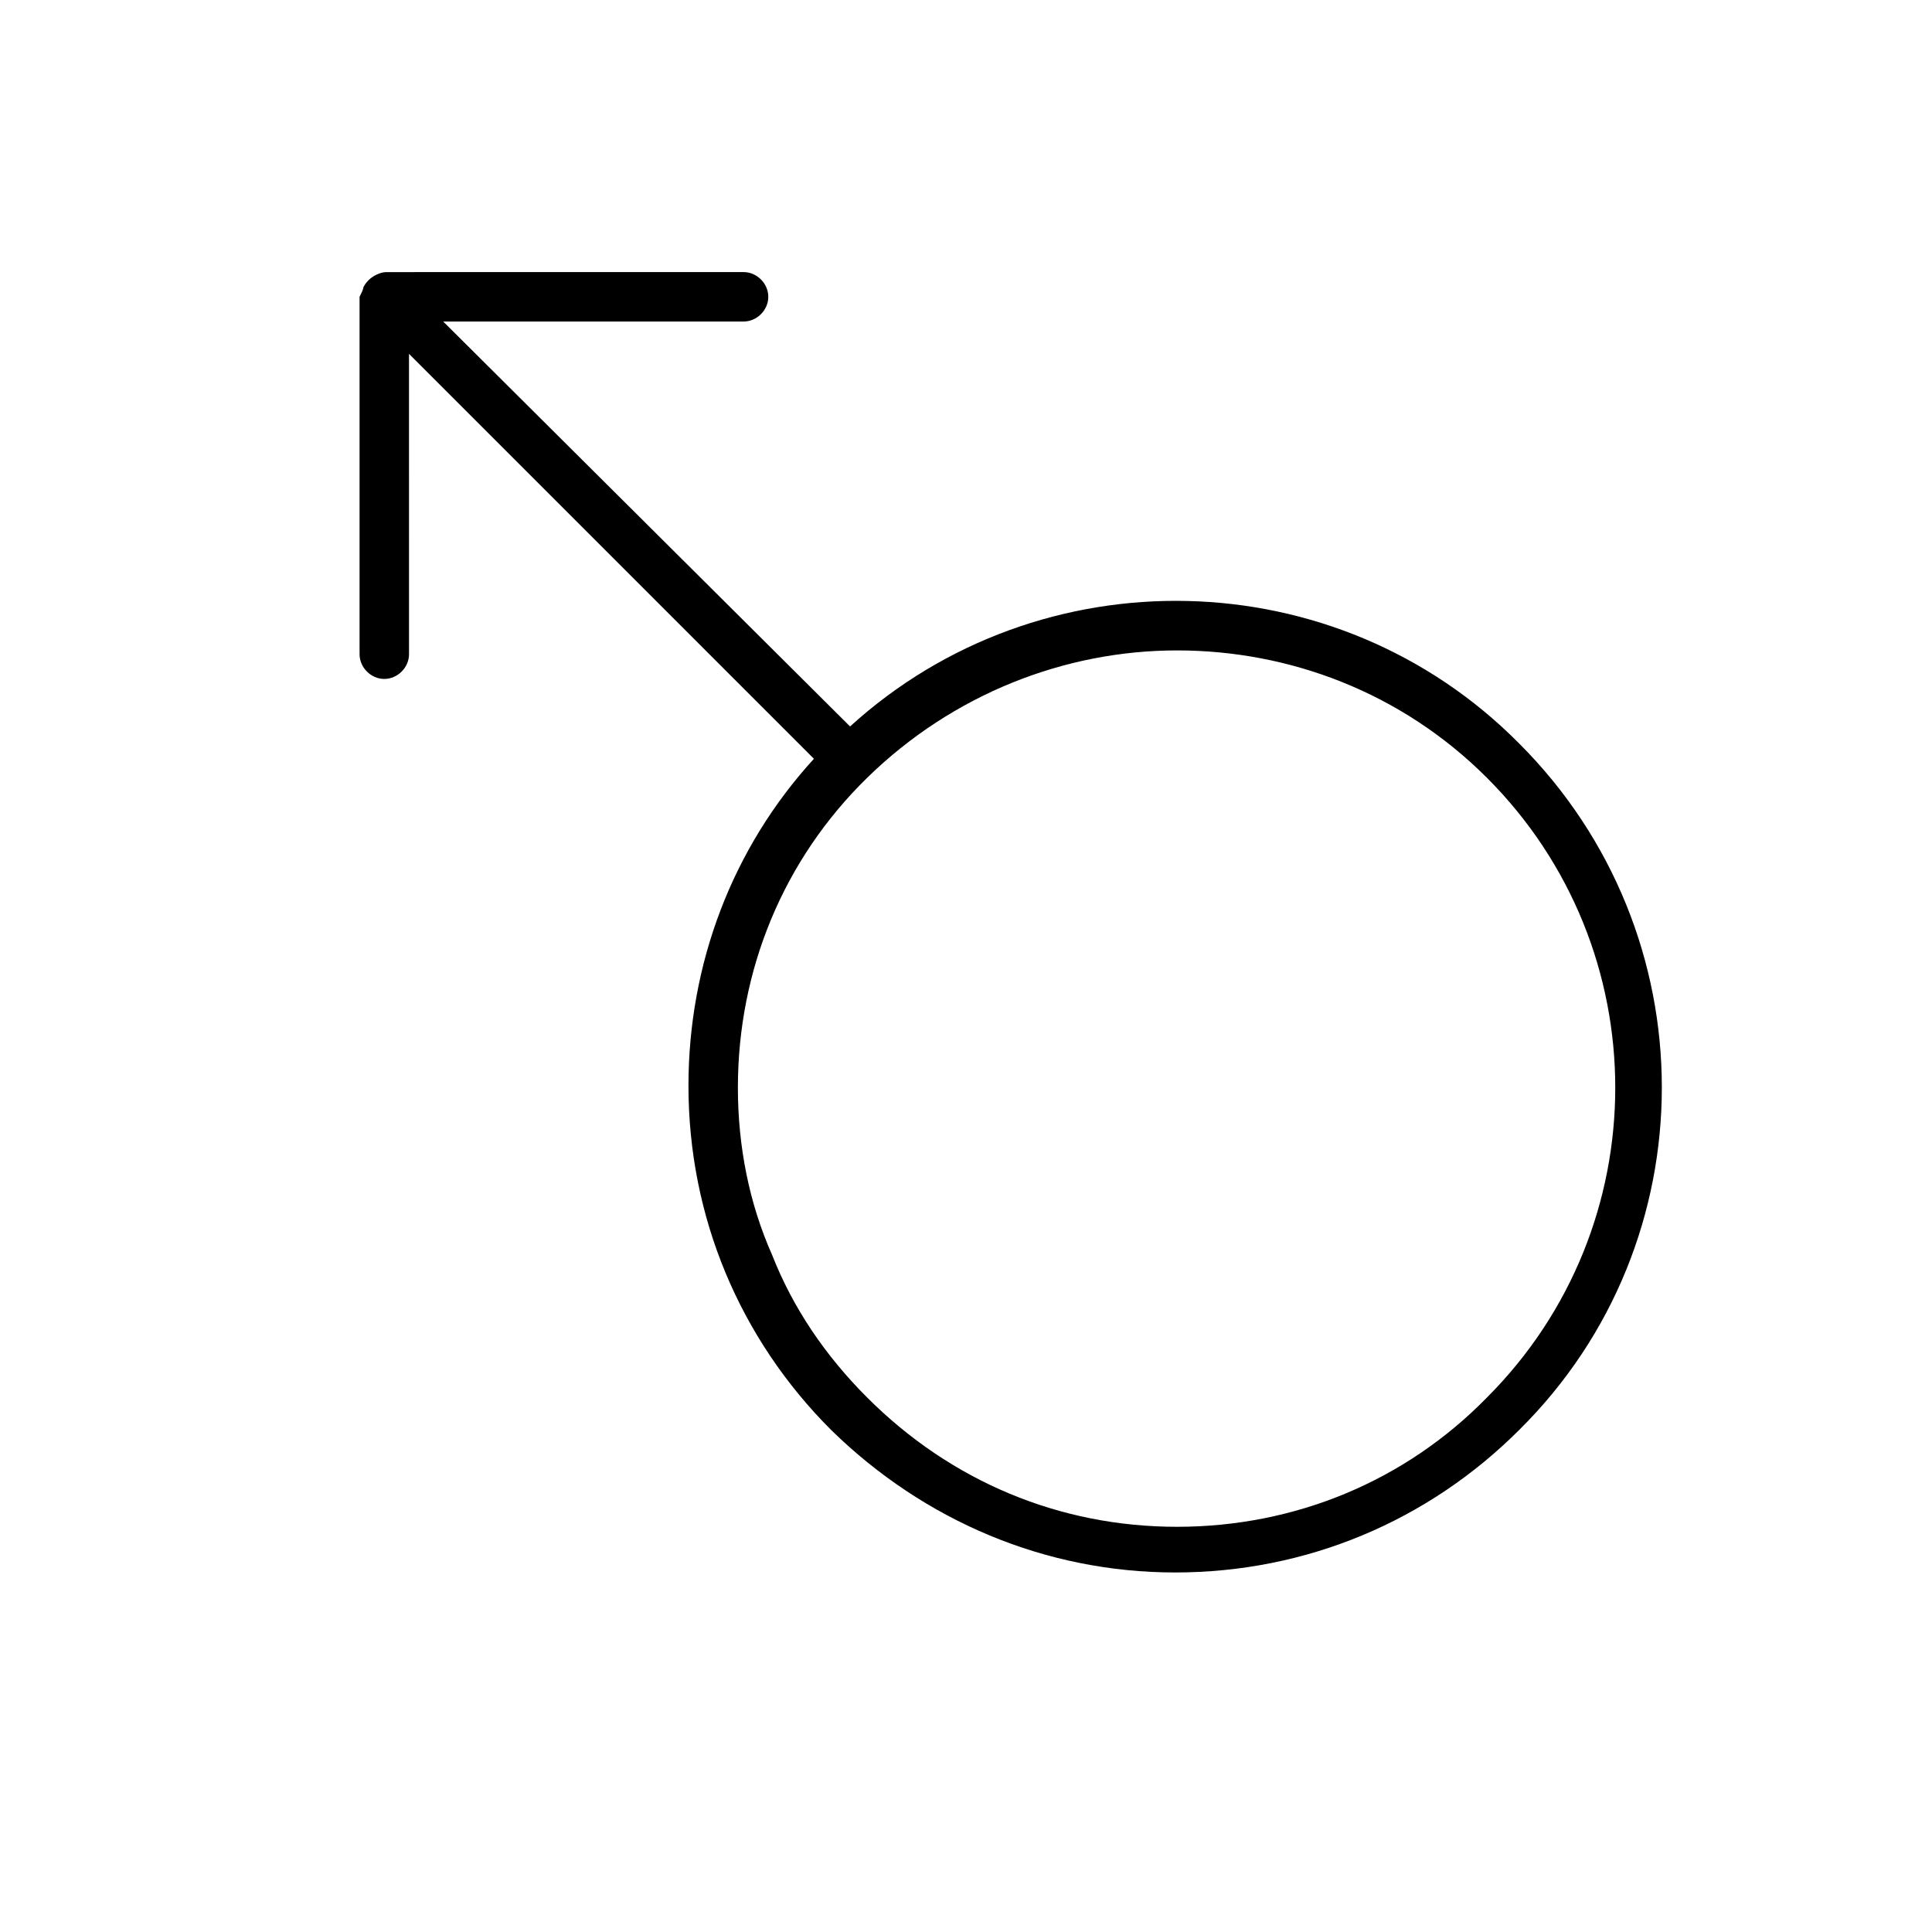<?xml version="1.0" encoding="UTF-8"?>
<!-- Uploaded to: SVG Repo, www.svgrepo.com, Generator: SVG Repo Mixer Tools -->
<svg fill="#000000" width="800px" height="800px" version="1.1" viewBox="144 144 512 512" xmlns="http://www.w3.org/2000/svg">
 <path d="m239.29 222.66v94.715c0 3.527 3.023 6.551 6.551 6.551 3.527 0 6.551-3.023 6.551-6.551l-0.004-79.598 107.31 107.31c-21.664 23.68-33.25 54.41-33.25 86.656 0 34.762 13.602 67.008 37.785 91.191 24.688 24.184 56.93 37.785 91.191 37.785 34.762 0 67.008-13.602 91.191-37.785 50.383-49.879 50.383-131.5 0-181.88-48.367-48.871-126.96-50.383-177.34-4.535l-107.82-107.31h79.602c3.527 0 6.551-3.023 6.551-6.551s-3.023-6.551-6.551-6.551l-94.715 0.004c-1.512 0-3.527 1.008-4.535 2.016-0.504 0.504-1.008 1.008-1.512 2.016 0 0.5-0.504 1.508-1.004 2.516zm134.52 127.46c22.672-22.168 52.395-33.754 82.121-33.754s59.449 11.082 82.121 33.754c45.344 45.344 45.344 118.9 0 164.24-21.664 22.168-50.883 34.258-82.121 34.258-31.234 0-59.953-12.09-82.121-34.258-11.082-11.082-19.648-23.68-25.191-37.785-6.047-13.602-9.07-28.719-9.07-44.336 0.004-31.234 12.094-60.457 34.262-82.121z"/>
</svg>